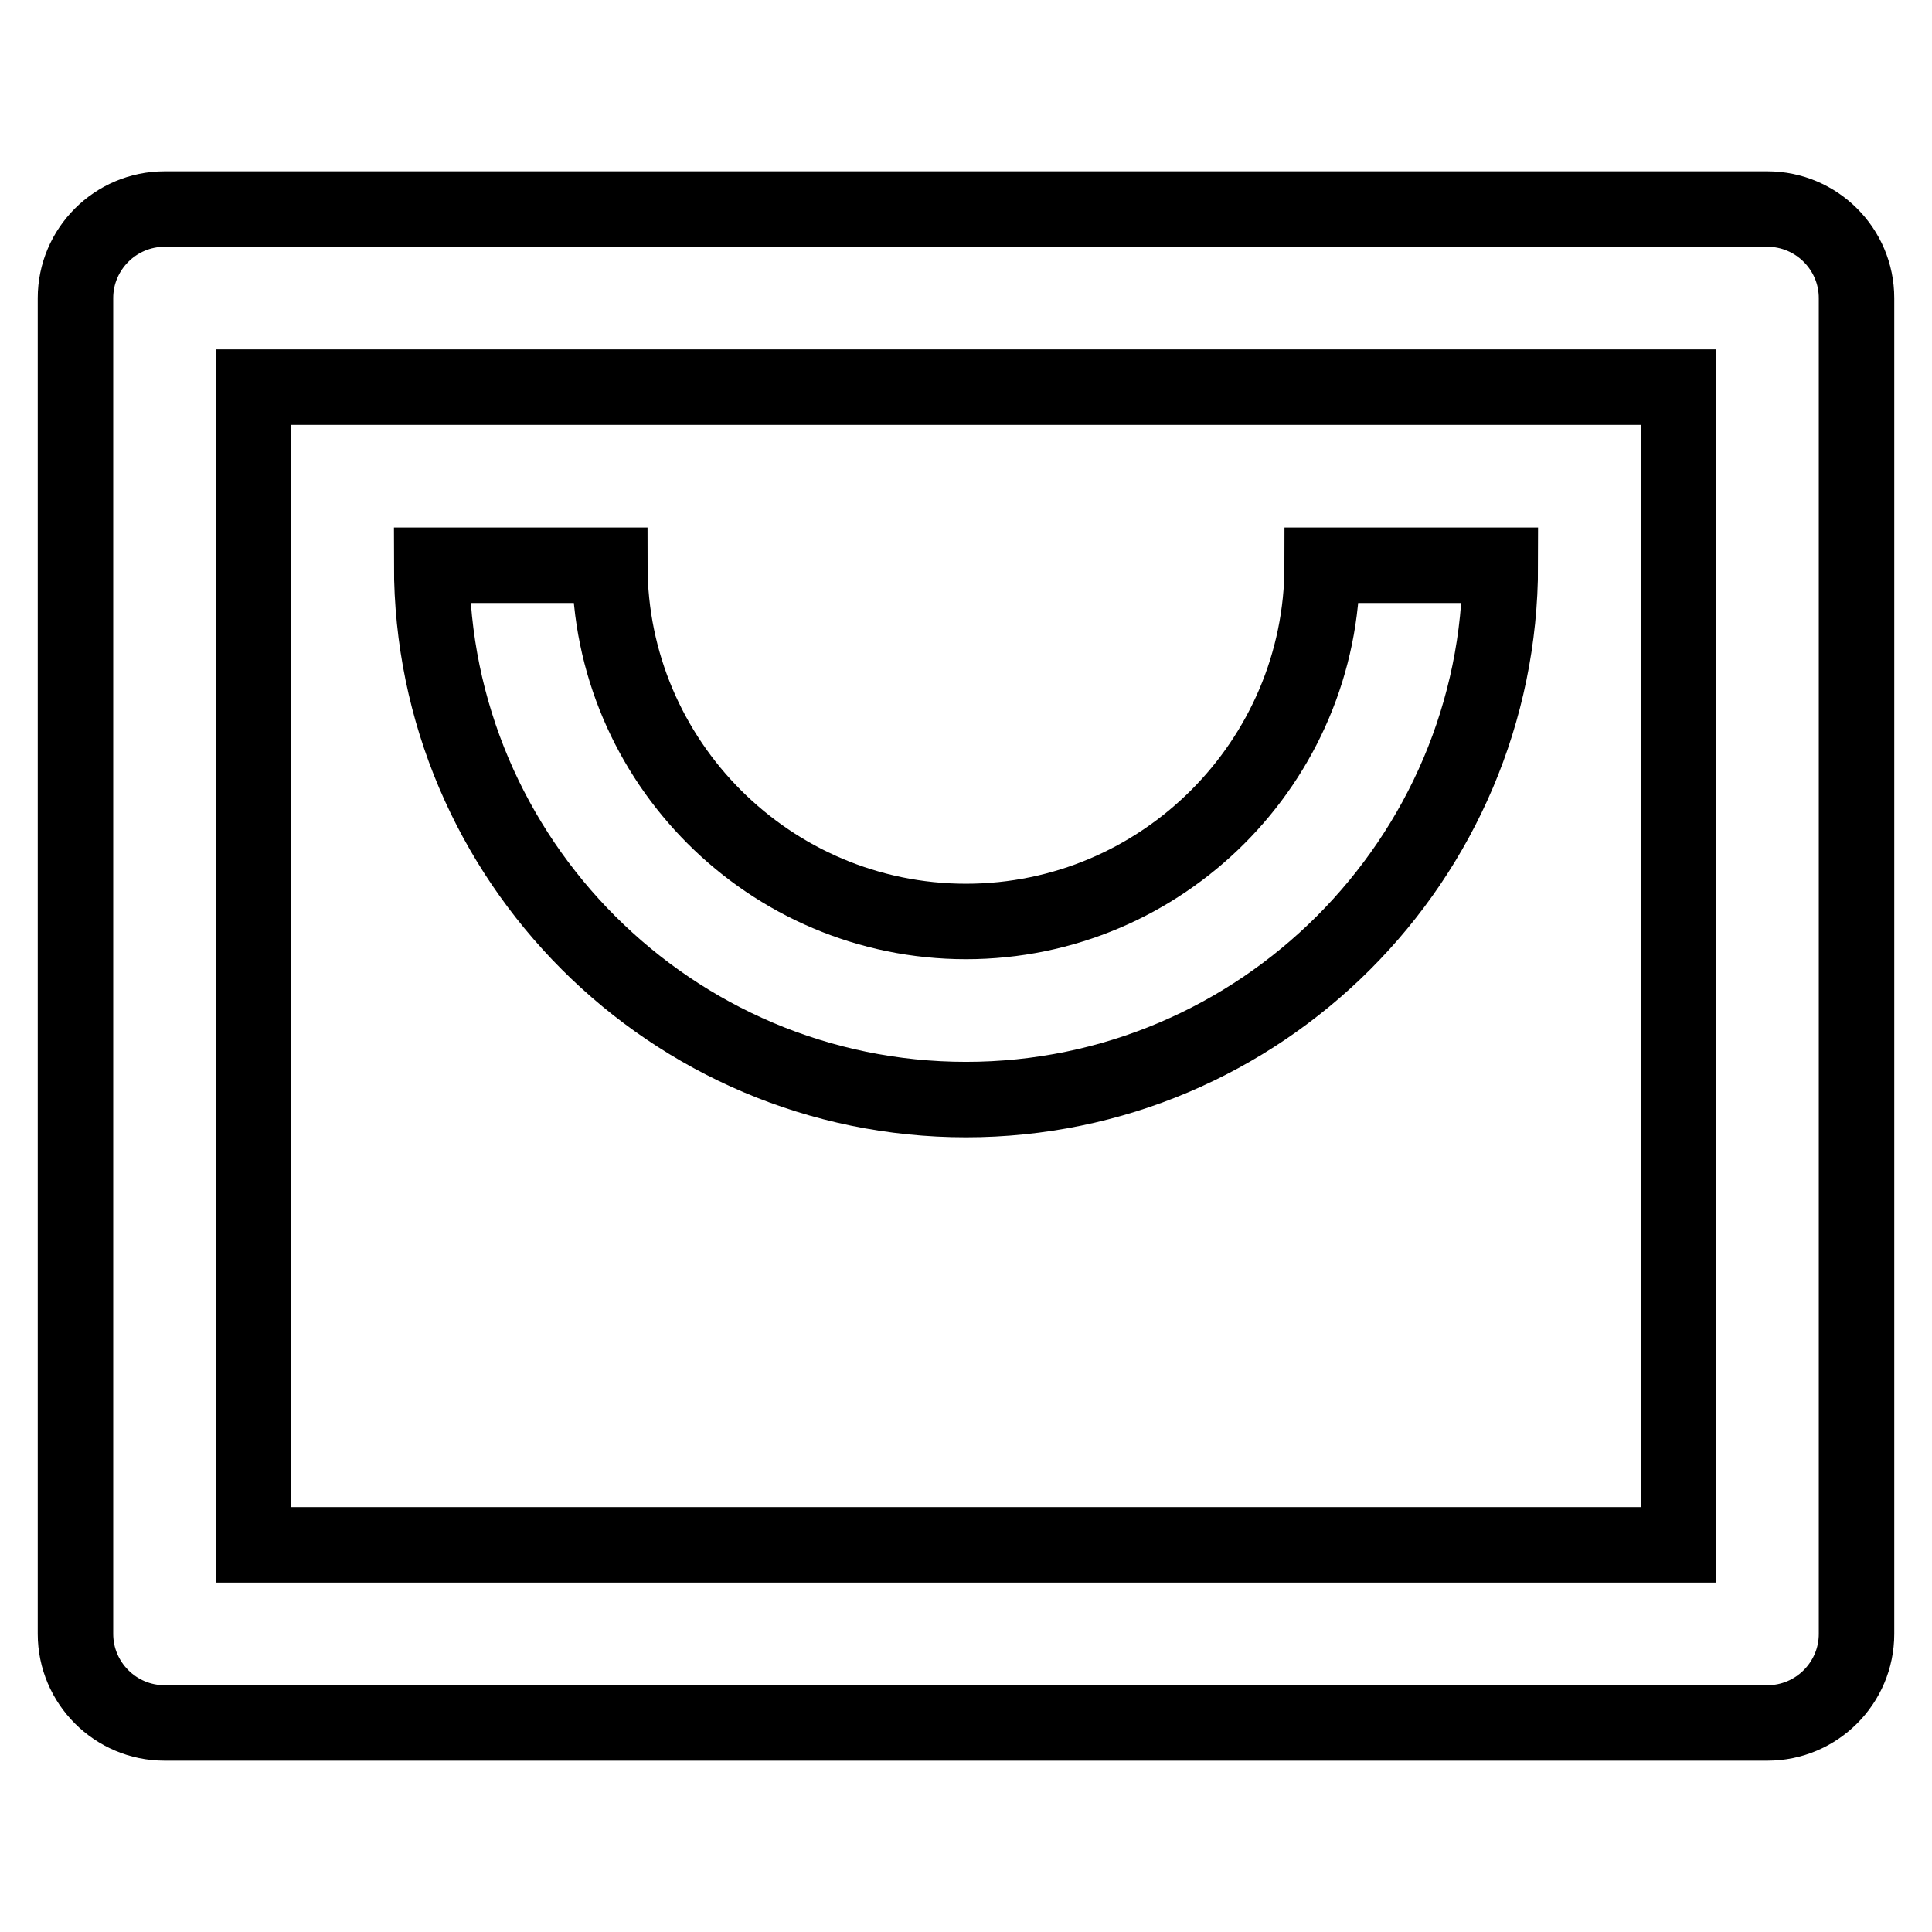 <?xml version="1.0" encoding="utf-8"?>
<!-- Svg Vector Icons : http://www.onlinewebfonts.com/icon -->
<!DOCTYPE svg PUBLIC "-//W3C//DTD SVG 1.1//EN" "http://www.w3.org/Graphics/SVG/1.1/DTD/svg11.dtd">
<svg version="1.1" xmlns="http://www.w3.org/2000/svg" xmlns:xlink="http://www.w3.org/1999/xlink" x="0px" y="0px" viewBox="0 0 256 256" enable-background="new 0 0 256 256" xml:space="preserve">
<g> <path stroke-width="10" fill-opacity="0" stroke="#000000"  d="M234.2,27.7H21.8C15.3,27.7,10,33,10,39.5l0,0v177c0,6.5,5.3,11.8,11.8,11.8l0,0h212.4 c6.5,0,11.8-5.3,11.8-11.8l0,0v-177C246,33,240.7,27.7,234.2,27.7L234.2,27.7z M222.4,204.7H33.6V51.3h188.8V204.7L222.4,204.7z"/> <path stroke-width="10" fill-opacity="0" stroke="#000000"  d="M128,145.7c39,0,70.8-31.8,70.8-70.8h-23.6c0,26-21.2,47.2-47.2,47.2c-26,0-47.2-21.2-47.2-47.2H57.2 C57.2,113.9,89,145.7,128,145.7z"/></g>
</svg>